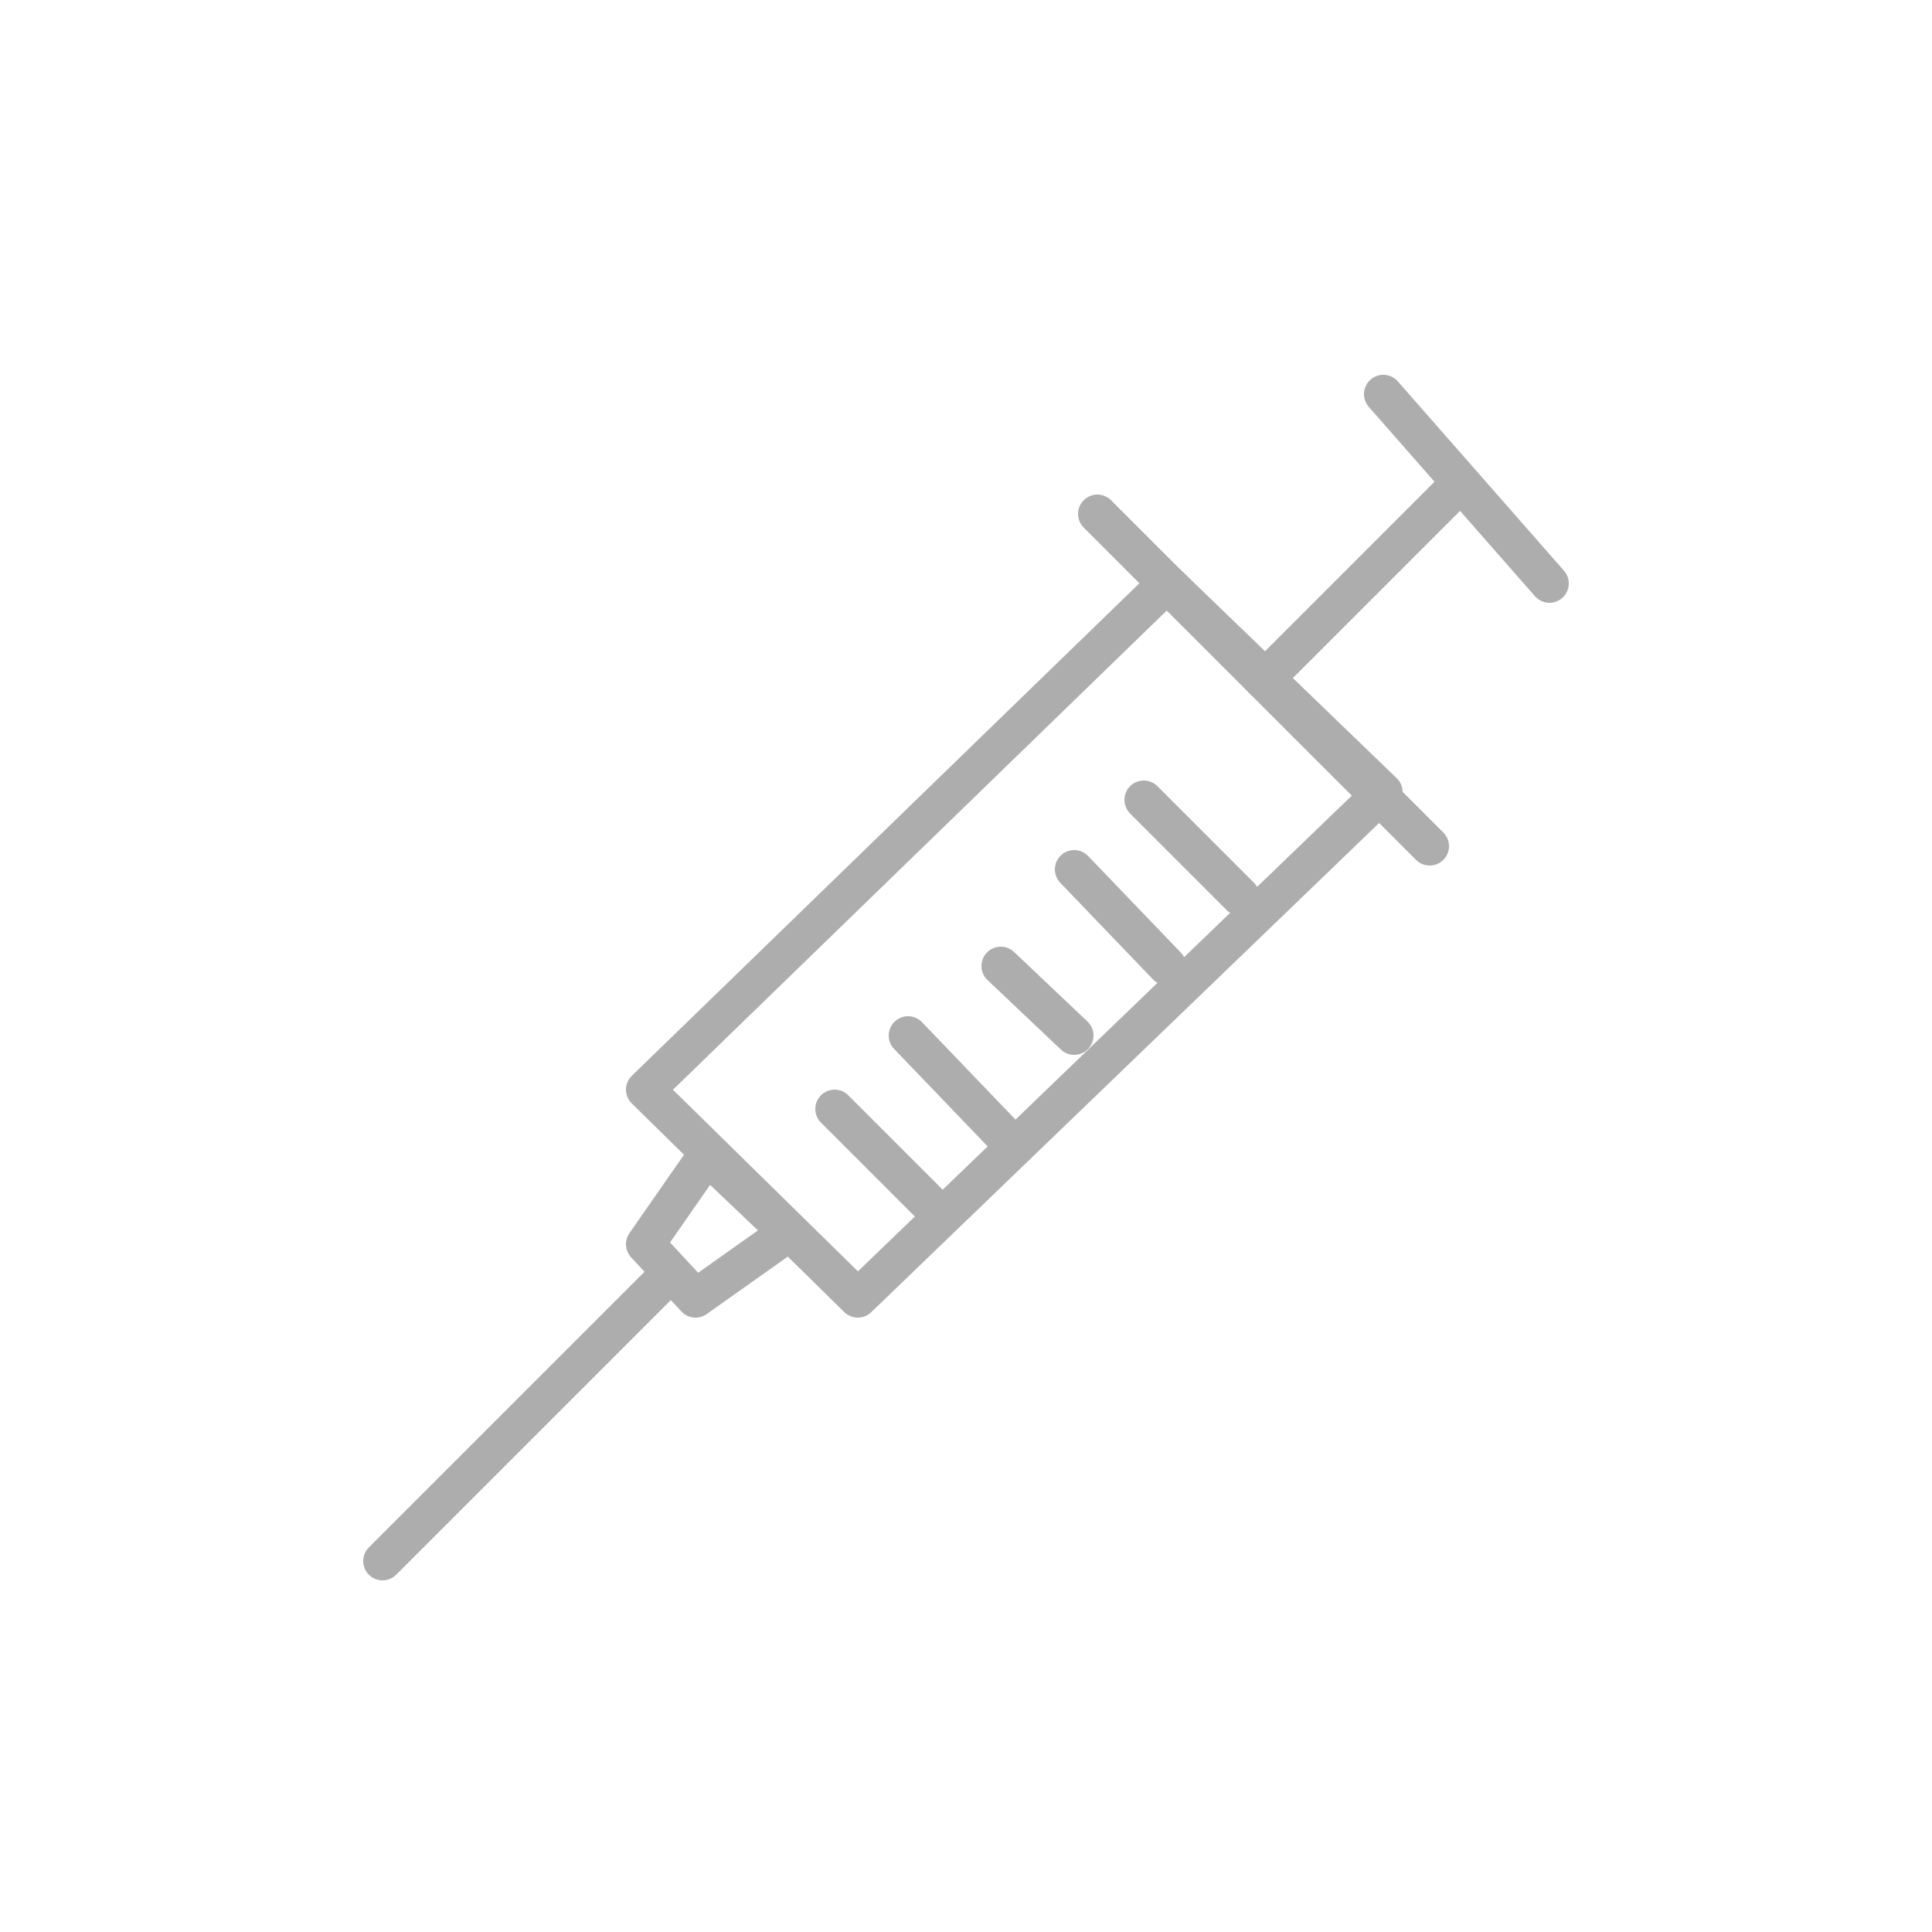 <?xml version="1.0" encoding="UTF-8"?>
<svg xmlns="http://www.w3.org/2000/svg" version="1.1" viewBox="0 0 50 50">
  <defs>
    <style>
      .cls-1 {
        fill: none;
        stroke: #adadad;
        stroke-linecap: round;
        stroke-linejoin: round;
      }
    </style>
  </defs>
  <!-- Generator: Adobe Illustrator 28.7.1, SVG Export Plug-In . SVG Version: 1.2.0 Build 142)  -->
  <g>
    <g id="Layer_1">
      <g>
        <line class="cls-1" x1="28.4" y1="13.3" x2="37" y2="21.9"/>
        <polygon class="cls-1" points="22.2 33.6 16.7 28.2 30.2 15.1 35.8 20.5 22.2 33.6"/>
        <line class="cls-1" x1="35.8" y1="10.2" x2="40.1" y2="15.1"/>
        <line class="cls-1" x1="32.7" y1="17.6" x2="37.6" y2="12.7"/>
        <polygon class="cls-1" points="18 33.6 16.7 32.2 18.3 29.9 20.4 31.9 18 33.6"/>
        <line class="cls-1" x1="17.3" y1="33" x2="9.9" y2="40.4"/>
        <line class="cls-1" x1="21.6" y1="28.7" x2="24.1" y2="31.2"/>
        <line class="cls-1" x1="23.5" y1="26.8" x2="25.9" y2="29.3"/>
        <line class="cls-1" x1="25.9" y1="25" x2="27.8" y2="26.8"/>
        <line class="cls-1" x1="27.8" y1="22.5" x2="30.2" y2="25"/>
        <line class="cls-1" x1="29.6" y1="20.7" x2="32.1" y2="23.2"/>
      </g>
    </g>
  </g>
</svg>